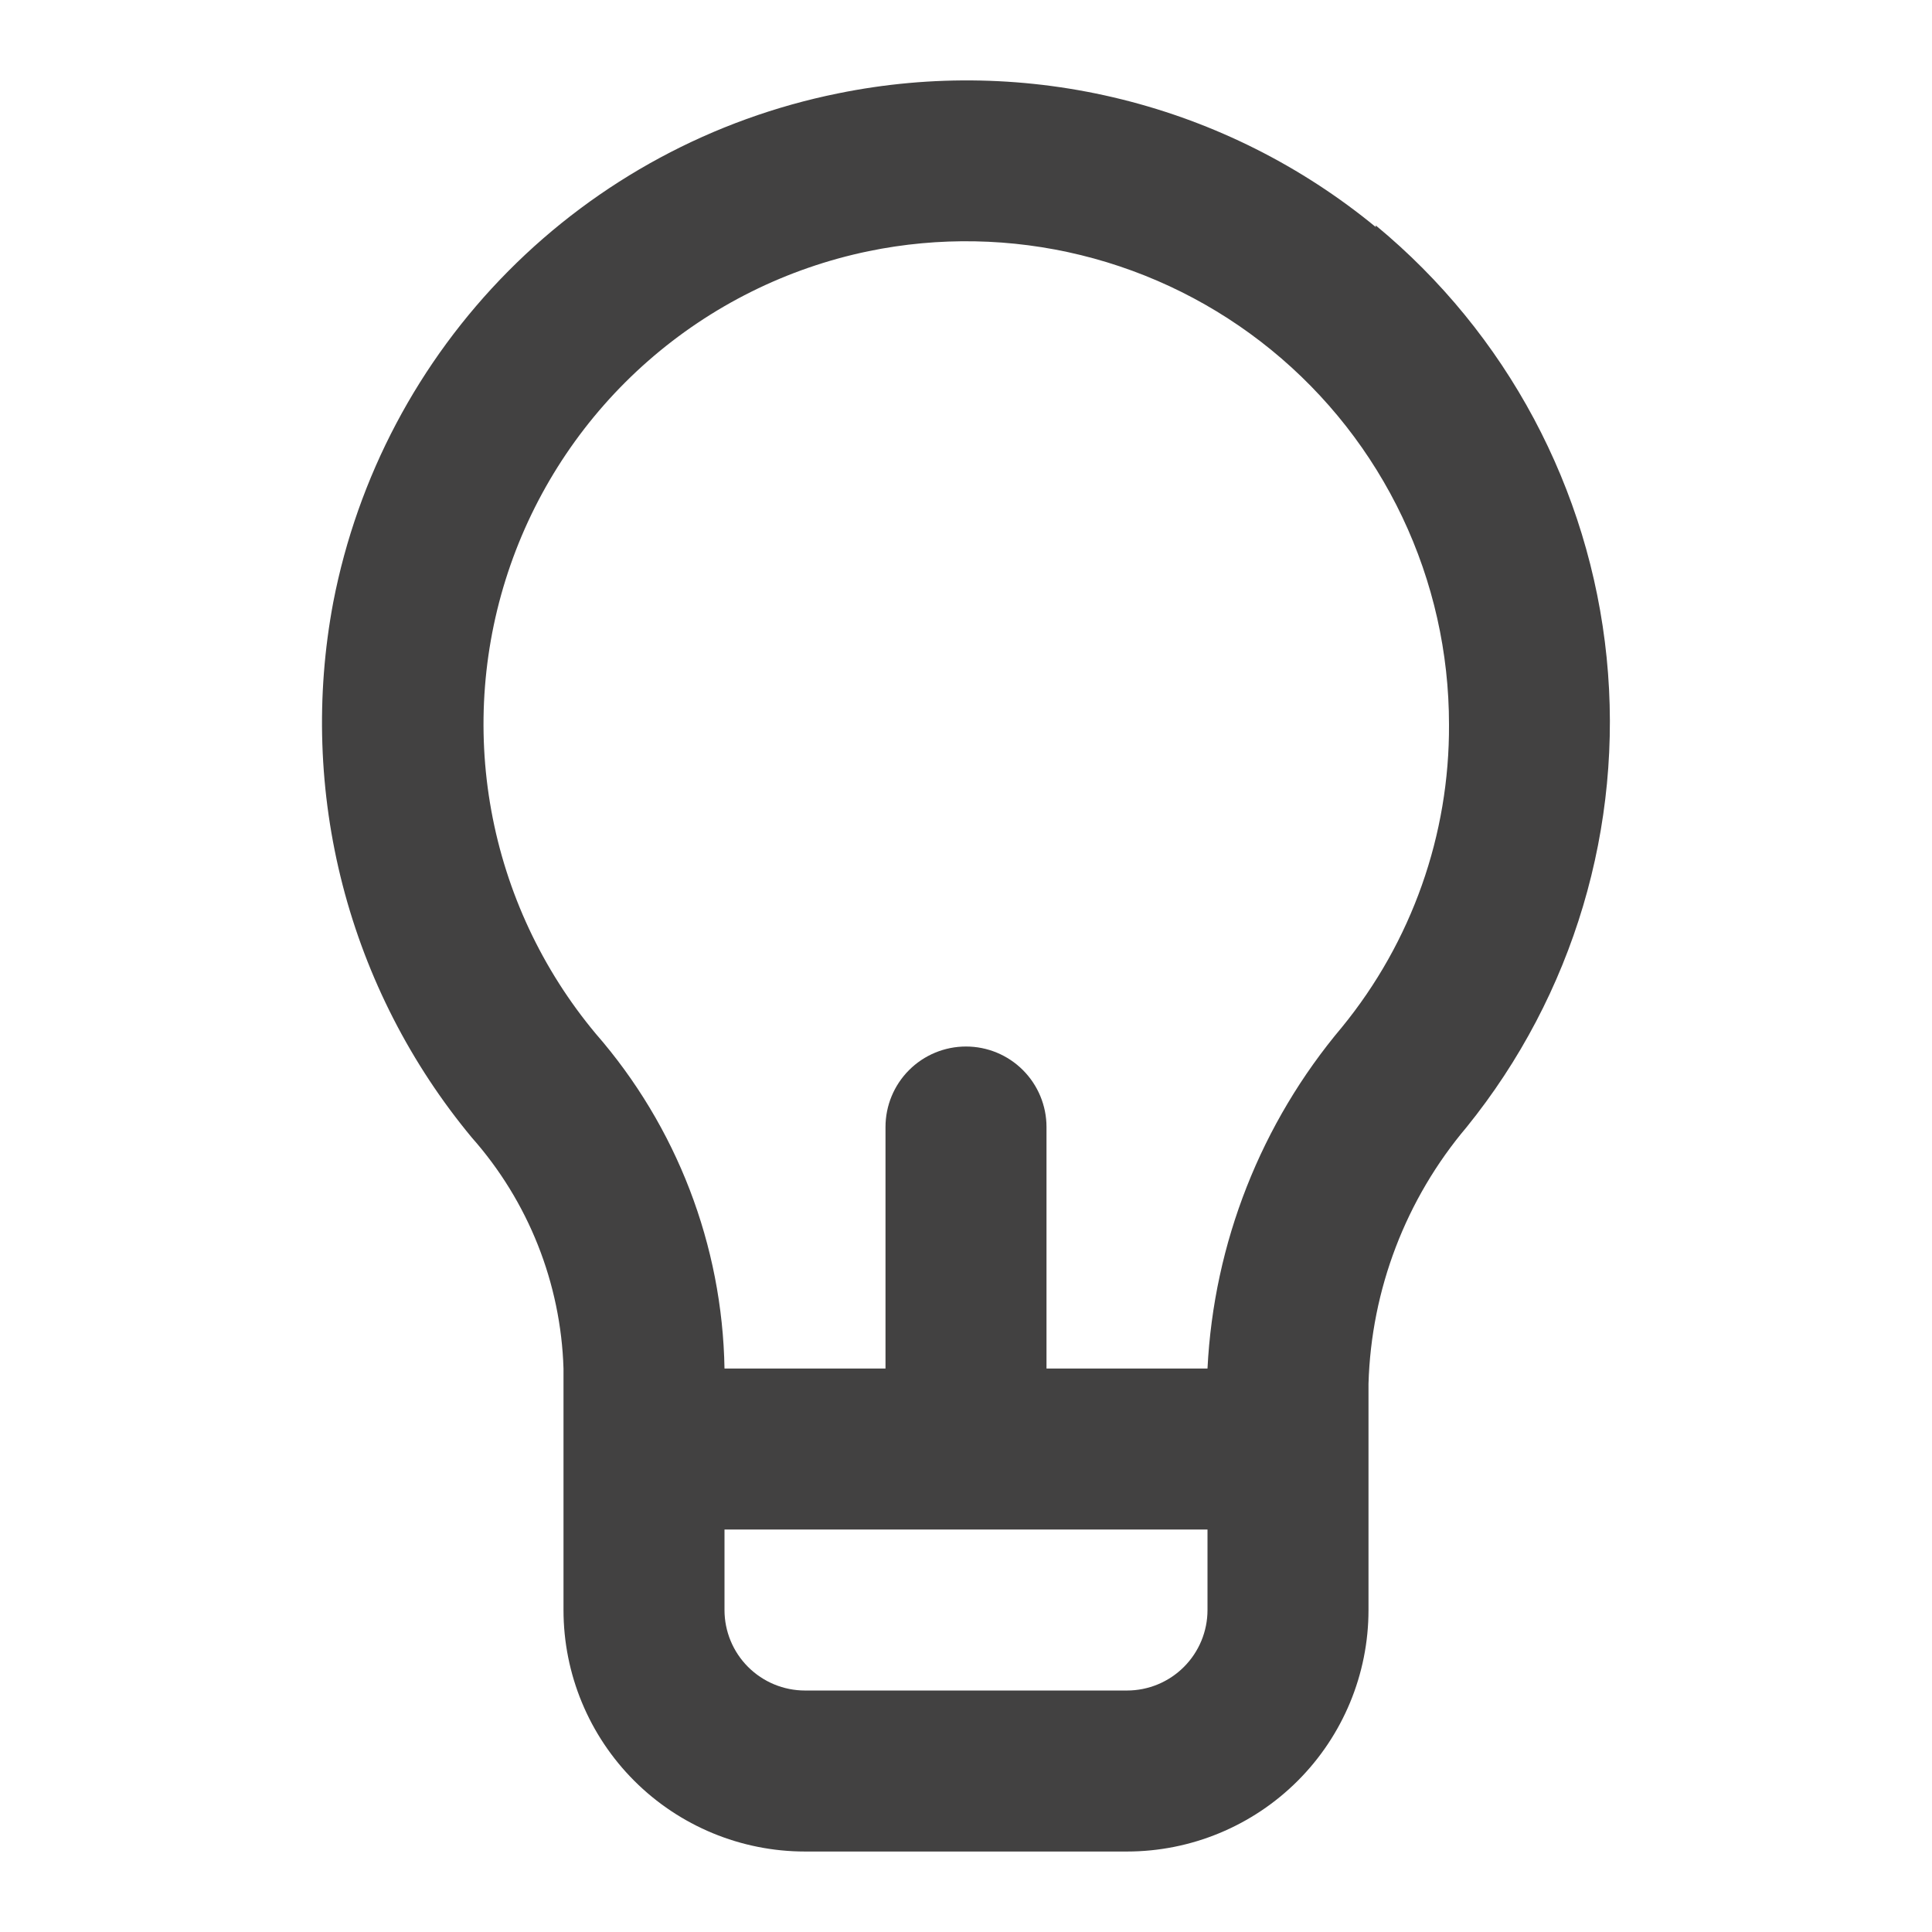 <?xml version="1.0" encoding="UTF-8"?> <svg xmlns="http://www.w3.org/2000/svg" width="120" height="120" viewBox="0 0 120 120" fill="none"> <path d="M85.45 14.101C80.851 10.319 75.466 7.611 69.688 6.175C63.91 4.739 57.884 4.611 52.05 5.801C44.282 7.37 37.155 11.211 31.573 16.837C25.992 22.463 22.207 29.62 20.7 37.401C19.599 43.234 19.799 49.239 21.285 54.986C22.772 60.734 25.509 66.082 29.3 70.651C32.818 74.621 34.835 79.698 35 85.001V100.001C35 103.979 36.58 107.794 39.393 110.607C42.206 113.42 46.022 115.001 50 115.001H70C73.978 115.001 77.793 113.42 80.606 110.607C83.419 107.794 85 103.979 85 100.001V85.951C85.168 80.096 87.318 74.473 91.1 70.001C97.725 61.804 100.849 51.325 99.791 40.839C98.733 30.353 93.579 20.708 85.45 14.001V14.101ZM75 100.001C75 101.327 74.473 102.598 73.535 103.536C72.598 104.474 71.326 105.001 70 105.001H50C48.674 105.001 47.402 104.474 46.464 103.536C45.526 102.598 45 101.327 45 100.001V95.001H75V100.001ZM83.35 63.801C78.322 69.764 75.389 77.211 75 85.001H65V70.001C65 68.674 64.473 67.403 63.535 66.465C62.598 65.527 61.326 65.001 60 65.001C58.674 65.001 57.402 65.527 56.464 66.465C55.526 67.403 55 68.674 55 70.001V85.001H45C44.868 77.341 42.034 69.974 37 64.201C33.678 60.221 31.444 55.448 30.516 50.347C29.588 45.247 29.998 39.993 31.705 35.098C33.412 30.203 36.359 25.834 40.257 22.417C44.156 19 48.873 16.652 53.95 15.601C58.312 14.702 62.821 14.787 67.147 15.848C71.473 16.909 75.508 18.92 78.96 21.735C82.412 24.55 85.194 28.099 87.103 32.123C89.013 36.147 90.002 40.546 90 45.001C90.037 51.85 87.685 58.498 83.35 63.801Z" fill="#424141"></path> </svg> 